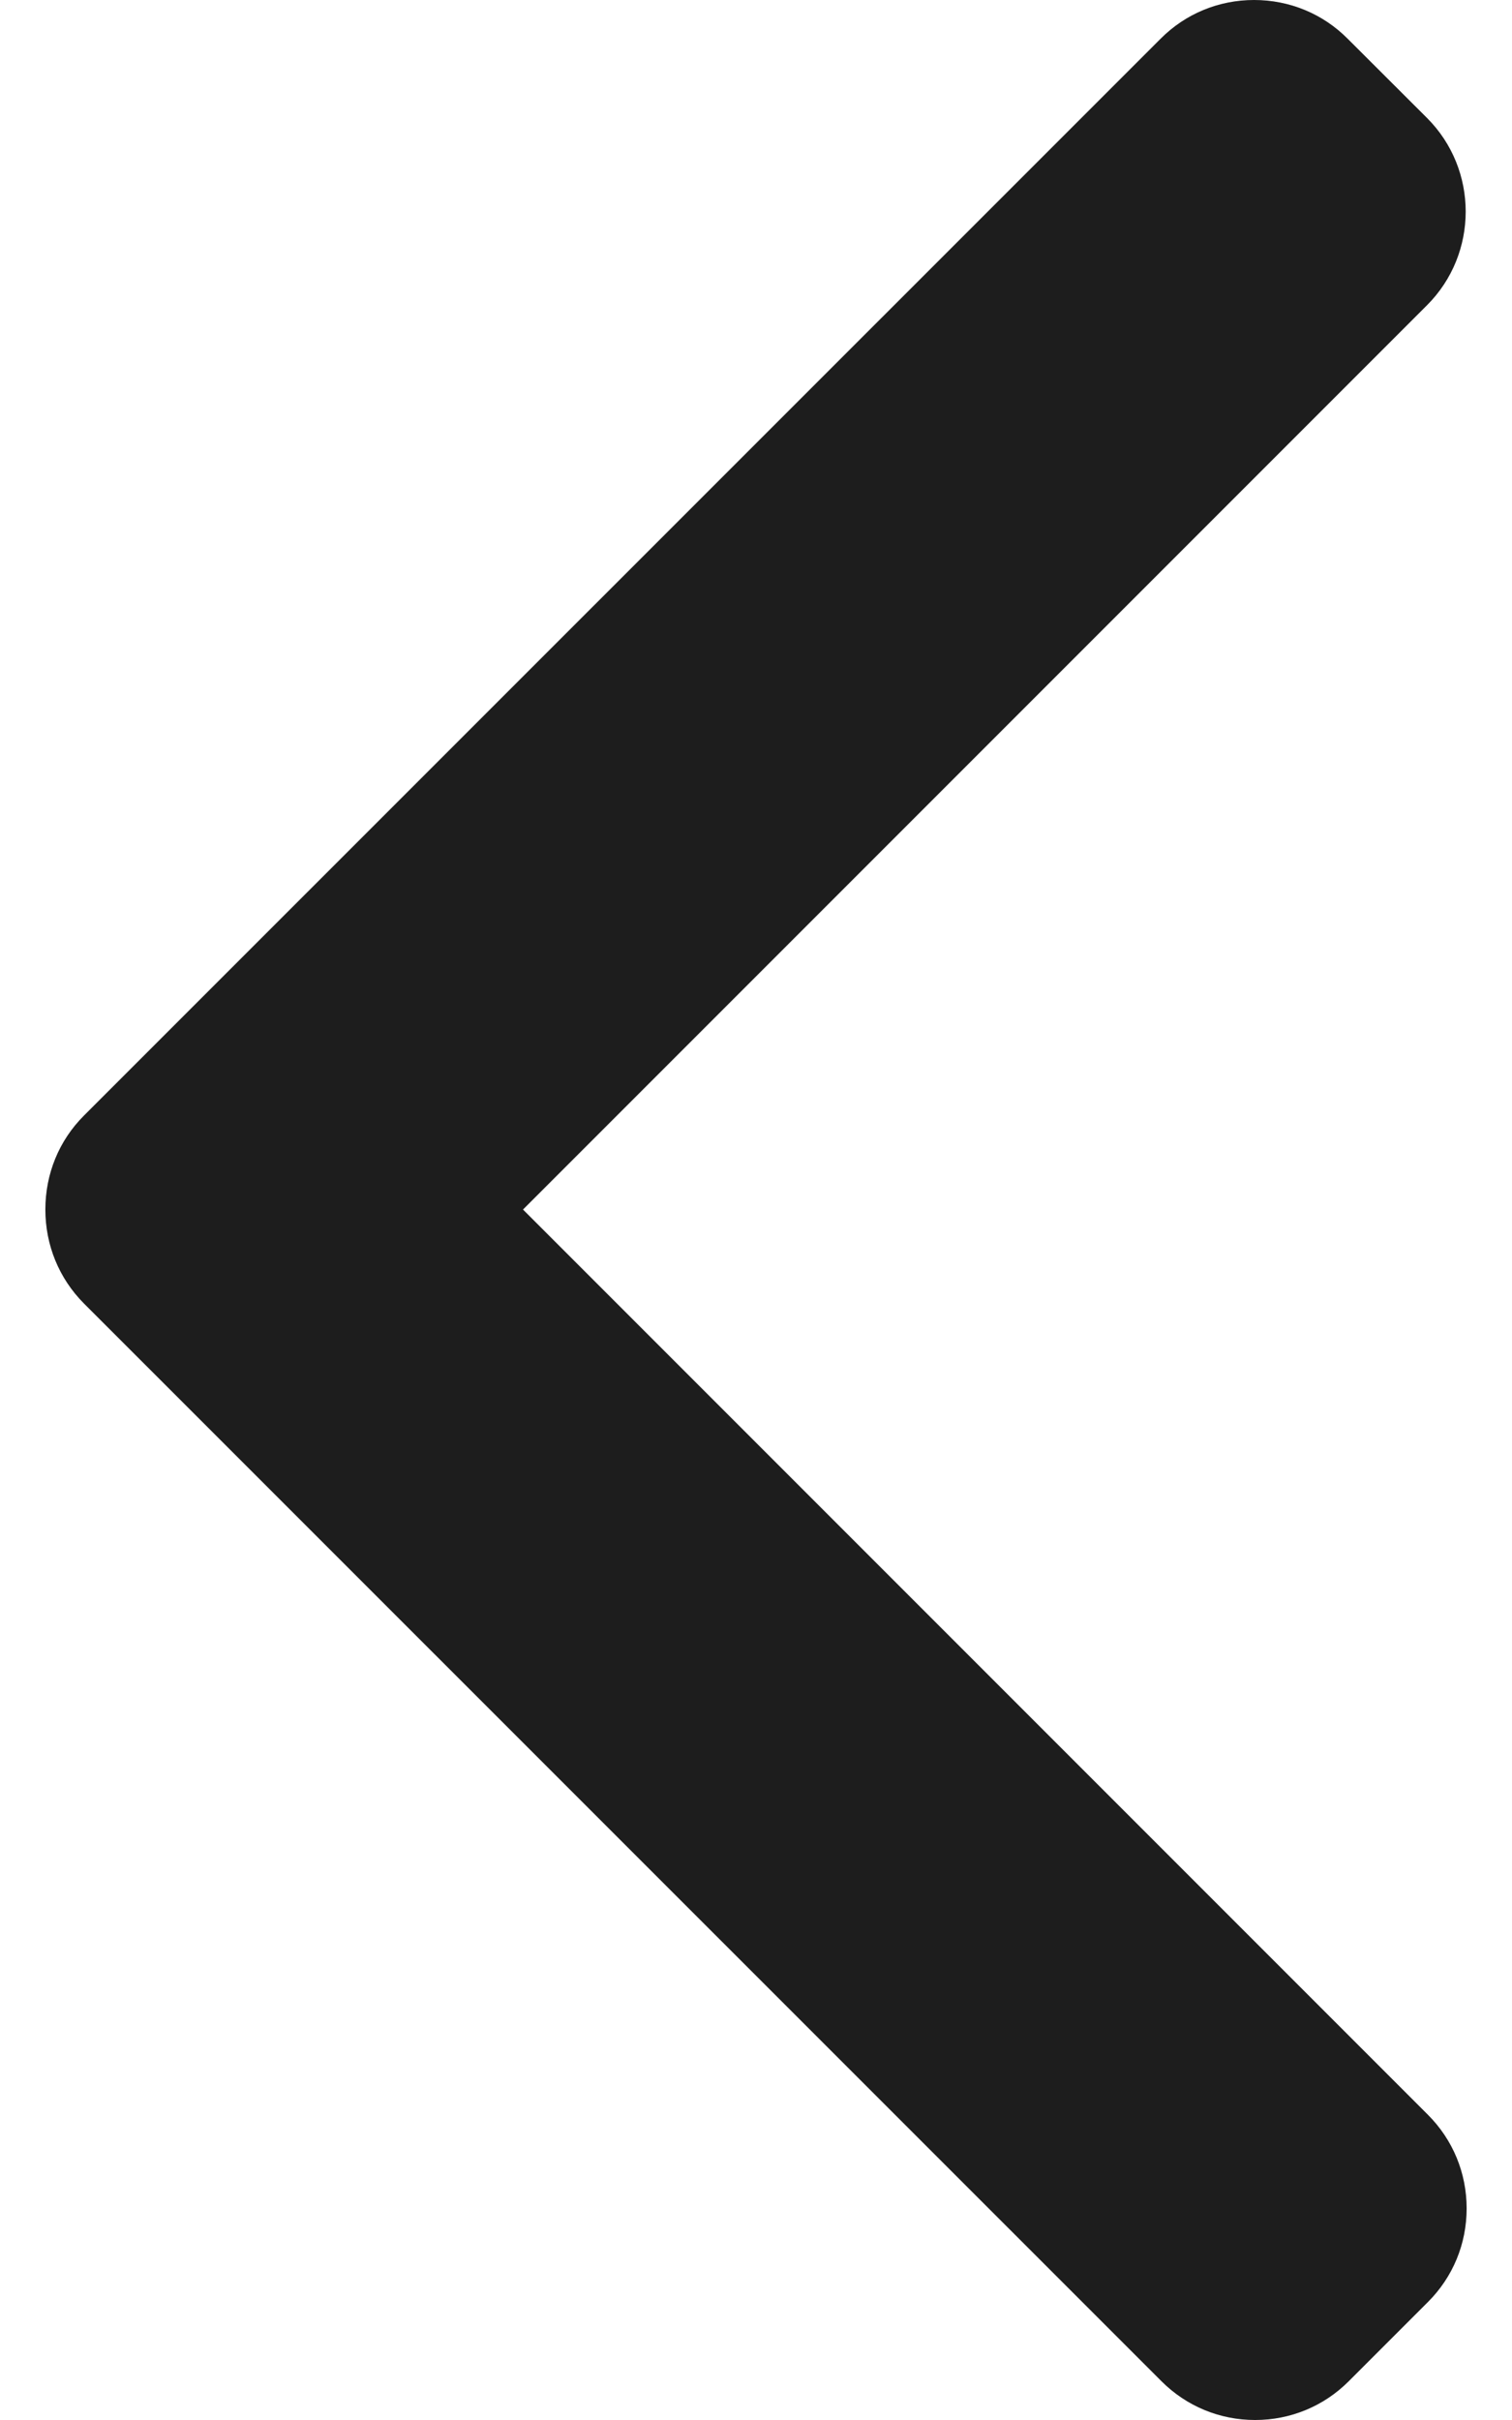 <svg width="10" height="16" viewBox="0 0 10 16" fill="none" xmlns="http://www.w3.org/2000/svg">
<path d="M0.555 7.376L7.676 0.256C7.84 0.091 8.06 -1.43367e-07 8.294 -1.22874e-07C8.529 -1.02382e-07 8.749 0.091 8.913 0.256L9.438 0.78C9.779 1.121 9.779 1.677 9.438 2.018L3.459 7.997L9.444 13.982C9.609 14.147 9.7 14.367 9.7 14.601C9.7 14.836 9.609 15.055 9.444 15.22L8.92 15.744C8.755 15.909 8.535 16 8.301 16C8.067 16 7.847 15.909 7.682 15.744L0.555 8.618C0.39 8.452 0.3 8.232 0.3 7.997C0.3 7.761 0.39 7.541 0.555 7.376Z" fill="#1D1D1D"/>
</svg>
